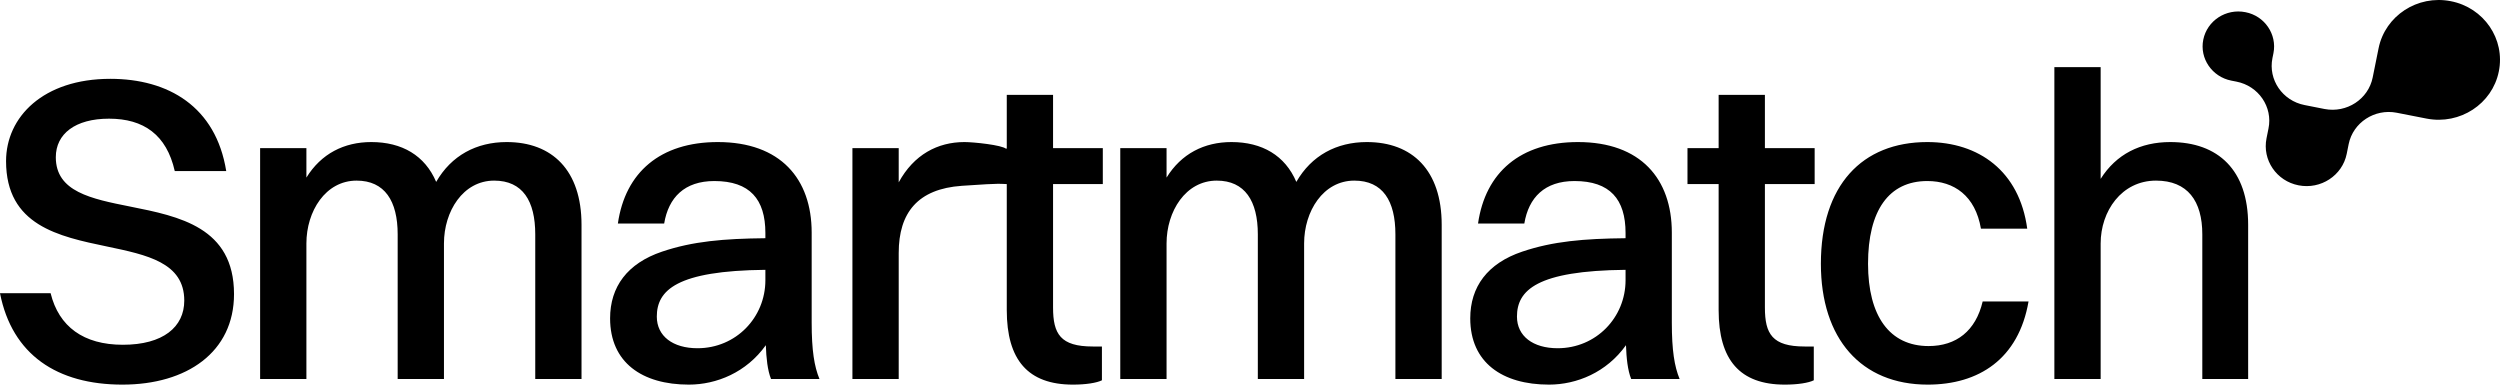 <?xml version="1.0" encoding="UTF-8"?> <svg xmlns="http://www.w3.org/2000/svg" width="130" height="20" viewBox="0 0 130 20" fill="none"><path fill-rule="evenodd" clip-rule="evenodd" d="M127.436 0.061C125.71 -0.276 124.031 0.819 123.687 2.506L123.379 4.032C123.151 5.158 122.029 5.89 120.877 5.668L119.835 5.462C118.689 5.237 117.94 4.147 118.167 3.022L118.219 2.766C118.415 1.786 117.762 0.824 116.76 0.633C115.749 0.434 114.773 1.074 114.571 2.059C114.37 3.039 115.028 3.997 116.031 4.193L116.292 4.244C117.444 4.466 118.193 5.564 117.961 6.684L117.859 7.192C117.632 8.318 118.378 9.415 119.527 9.637C120.679 9.862 121.802 9.129 122.029 8.001L122.131 7.493C122.358 6.373 123.48 5.64 124.627 5.862L126.193 6.169C127.919 6.5 129.598 5.405 129.938 3.718C130.282 2.034 129.162 0.393 127.436 0.061ZM6.777 10.743C4.739 10.337 2.902 9.97 2.902 8.176C2.902 6.959 3.914 6.171 5.669 6.171C7.468 6.171 8.66 7.004 9.088 8.896H11.764C11.225 5.54 8.75 4.099 5.736 4.099C2.249 4.099 0.315 6.081 0.315 8.378C0.315 11.723 3.056 12.295 5.557 12.817C7.654 13.255 9.582 13.658 9.582 15.631C9.582 17.005 8.48 17.928 6.388 17.928C4.341 17.928 3.059 16.982 2.632 15.248H0C0.63 18.446 2.969 20 6.366 20C9.717 20 12.169 18.311 12.169 15.293C12.169 11.819 9.317 11.25 6.777 10.743ZM13.526 7.703V19.707H15.933V12.658C15.933 10.991 16.923 9.392 18.543 9.392C20.005 9.392 20.679 10.45 20.679 12.185V19.707H23.086V12.658C23.086 10.991 24.076 9.392 25.696 9.392C27.18 9.392 27.833 10.45 27.833 12.185V19.707H30.239V11.689C30.239 8.851 28.71 7.387 26.348 7.387C24.773 7.387 23.469 8.086 22.681 9.459C22.097 8.086 20.904 7.387 19.307 7.387C17.89 7.387 16.698 7.995 15.933 9.234V7.703H13.526ZM32.13 11.622H34.537C34.762 10.27 35.594 9.414 37.146 9.414C38.991 9.414 39.8 10.36 39.8 12.117V12.387C37.641 12.41 36.022 12.545 34.424 13.086C32.625 13.694 31.725 14.91 31.725 16.554C31.725 18.851 33.39 20 35.819 20C37.259 20 38.811 19.369 39.823 17.95C39.846 18.626 39.913 19.257 40.093 19.707H42.612C42.342 19.054 42.207 18.221 42.207 16.779V12.095C42.207 9.302 40.588 7.387 37.326 7.387C34.334 7.387 32.512 8.964 32.13 11.622ZM36.269 18.108C34.987 18.108 34.154 17.477 34.154 16.464C34.154 15.09 35.189 14.077 39.8 14.031V14.572C39.8 16.509 38.271 18.108 36.269 18.108ZM44.326 7.703V19.707H46.733V13.153C46.733 11.059 47.728 9.821 50.017 9.662C52.325 9.502 51.972 9.572 52.352 9.572V16.126C52.352 18.716 53.454 20 55.793 20C56.468 20 57.031 19.91 57.3 19.775V18.018H56.828C55.141 18.018 54.759 17.365 54.759 15.991V9.572H57.346V7.703H54.759V4.932H52.352V7.703L52.325 7.742C52.1 7.539 50.624 7.387 50.152 7.387C48.757 7.387 47.52 8.04 46.733 9.482V7.703H44.326ZM58.254 7.703V19.707H60.661V12.658C60.661 10.991 61.651 9.392 63.271 9.392C64.733 9.392 65.407 10.45 65.407 12.185V19.707H67.814V12.658C67.814 10.991 68.804 9.392 70.424 9.392C71.908 9.392 72.561 10.45 72.561 12.185V19.707H74.968V11.689C74.968 8.851 73.438 7.387 71.076 7.387C69.501 7.387 68.197 8.086 67.409 9.459C66.825 8.086 65.632 7.387 64.035 7.387C62.618 7.387 61.426 7.995 60.661 9.234V7.703H58.254ZM76.858 11.622H79.265C79.49 10.27 80.322 9.414 81.874 9.414C83.719 9.414 84.529 10.36 84.529 12.117V12.387C82.369 12.41 80.749 12.545 79.153 13.086C77.353 13.694 76.453 14.91 76.453 16.554C76.453 18.851 78.118 20 80.547 20C81.987 20 83.539 19.369 84.551 17.95C84.573 18.626 84.641 19.257 84.821 19.707H87.34C87.07 19.054 86.935 18.221 86.935 16.779V12.095C86.935 9.302 85.316 7.387 82.054 7.387C79.062 7.387 77.24 8.964 76.858 11.622ZM80.997 18.108C79.715 18.108 78.882 17.477 78.882 16.464C78.882 15.09 79.917 14.077 84.529 14.031V14.572C84.529 16.509 82.999 18.108 80.997 18.108ZM89.369 9.572V16.126C89.369 18.716 90.471 20 92.81 20C93.485 20 94.047 19.91 94.317 19.775V18.018H93.845C92.158 18.018 91.775 17.365 91.775 15.991V9.572H94.362V7.703H91.775V4.932H89.369V7.703H87.749V9.572H89.369ZM103.009 11.892H105.416C105.011 8.896 102.897 7.387 100.22 7.387C96.823 7.387 94.686 9.64 94.686 13.716C94.686 17.613 96.778 20 100.242 20C102.897 20 104.966 18.671 105.484 15.676H103.099C102.739 17.207 101.727 17.995 100.287 17.995C98.263 17.995 97.138 16.441 97.138 13.716C97.138 10.946 98.218 9.414 100.22 9.414C101.615 9.414 102.717 10.18 103.009 11.892ZM106.827 3.491V19.707H109.234V12.658C109.234 10.991 110.313 9.392 112.113 9.392C113.755 9.392 114.52 10.45 114.52 12.185V19.707H116.904V11.689C116.904 8.851 115.352 7.387 112.855 7.387C111.303 7.387 110.043 8.018 109.234 9.302V3.491H106.827Z" fill="black"></path></svg> 